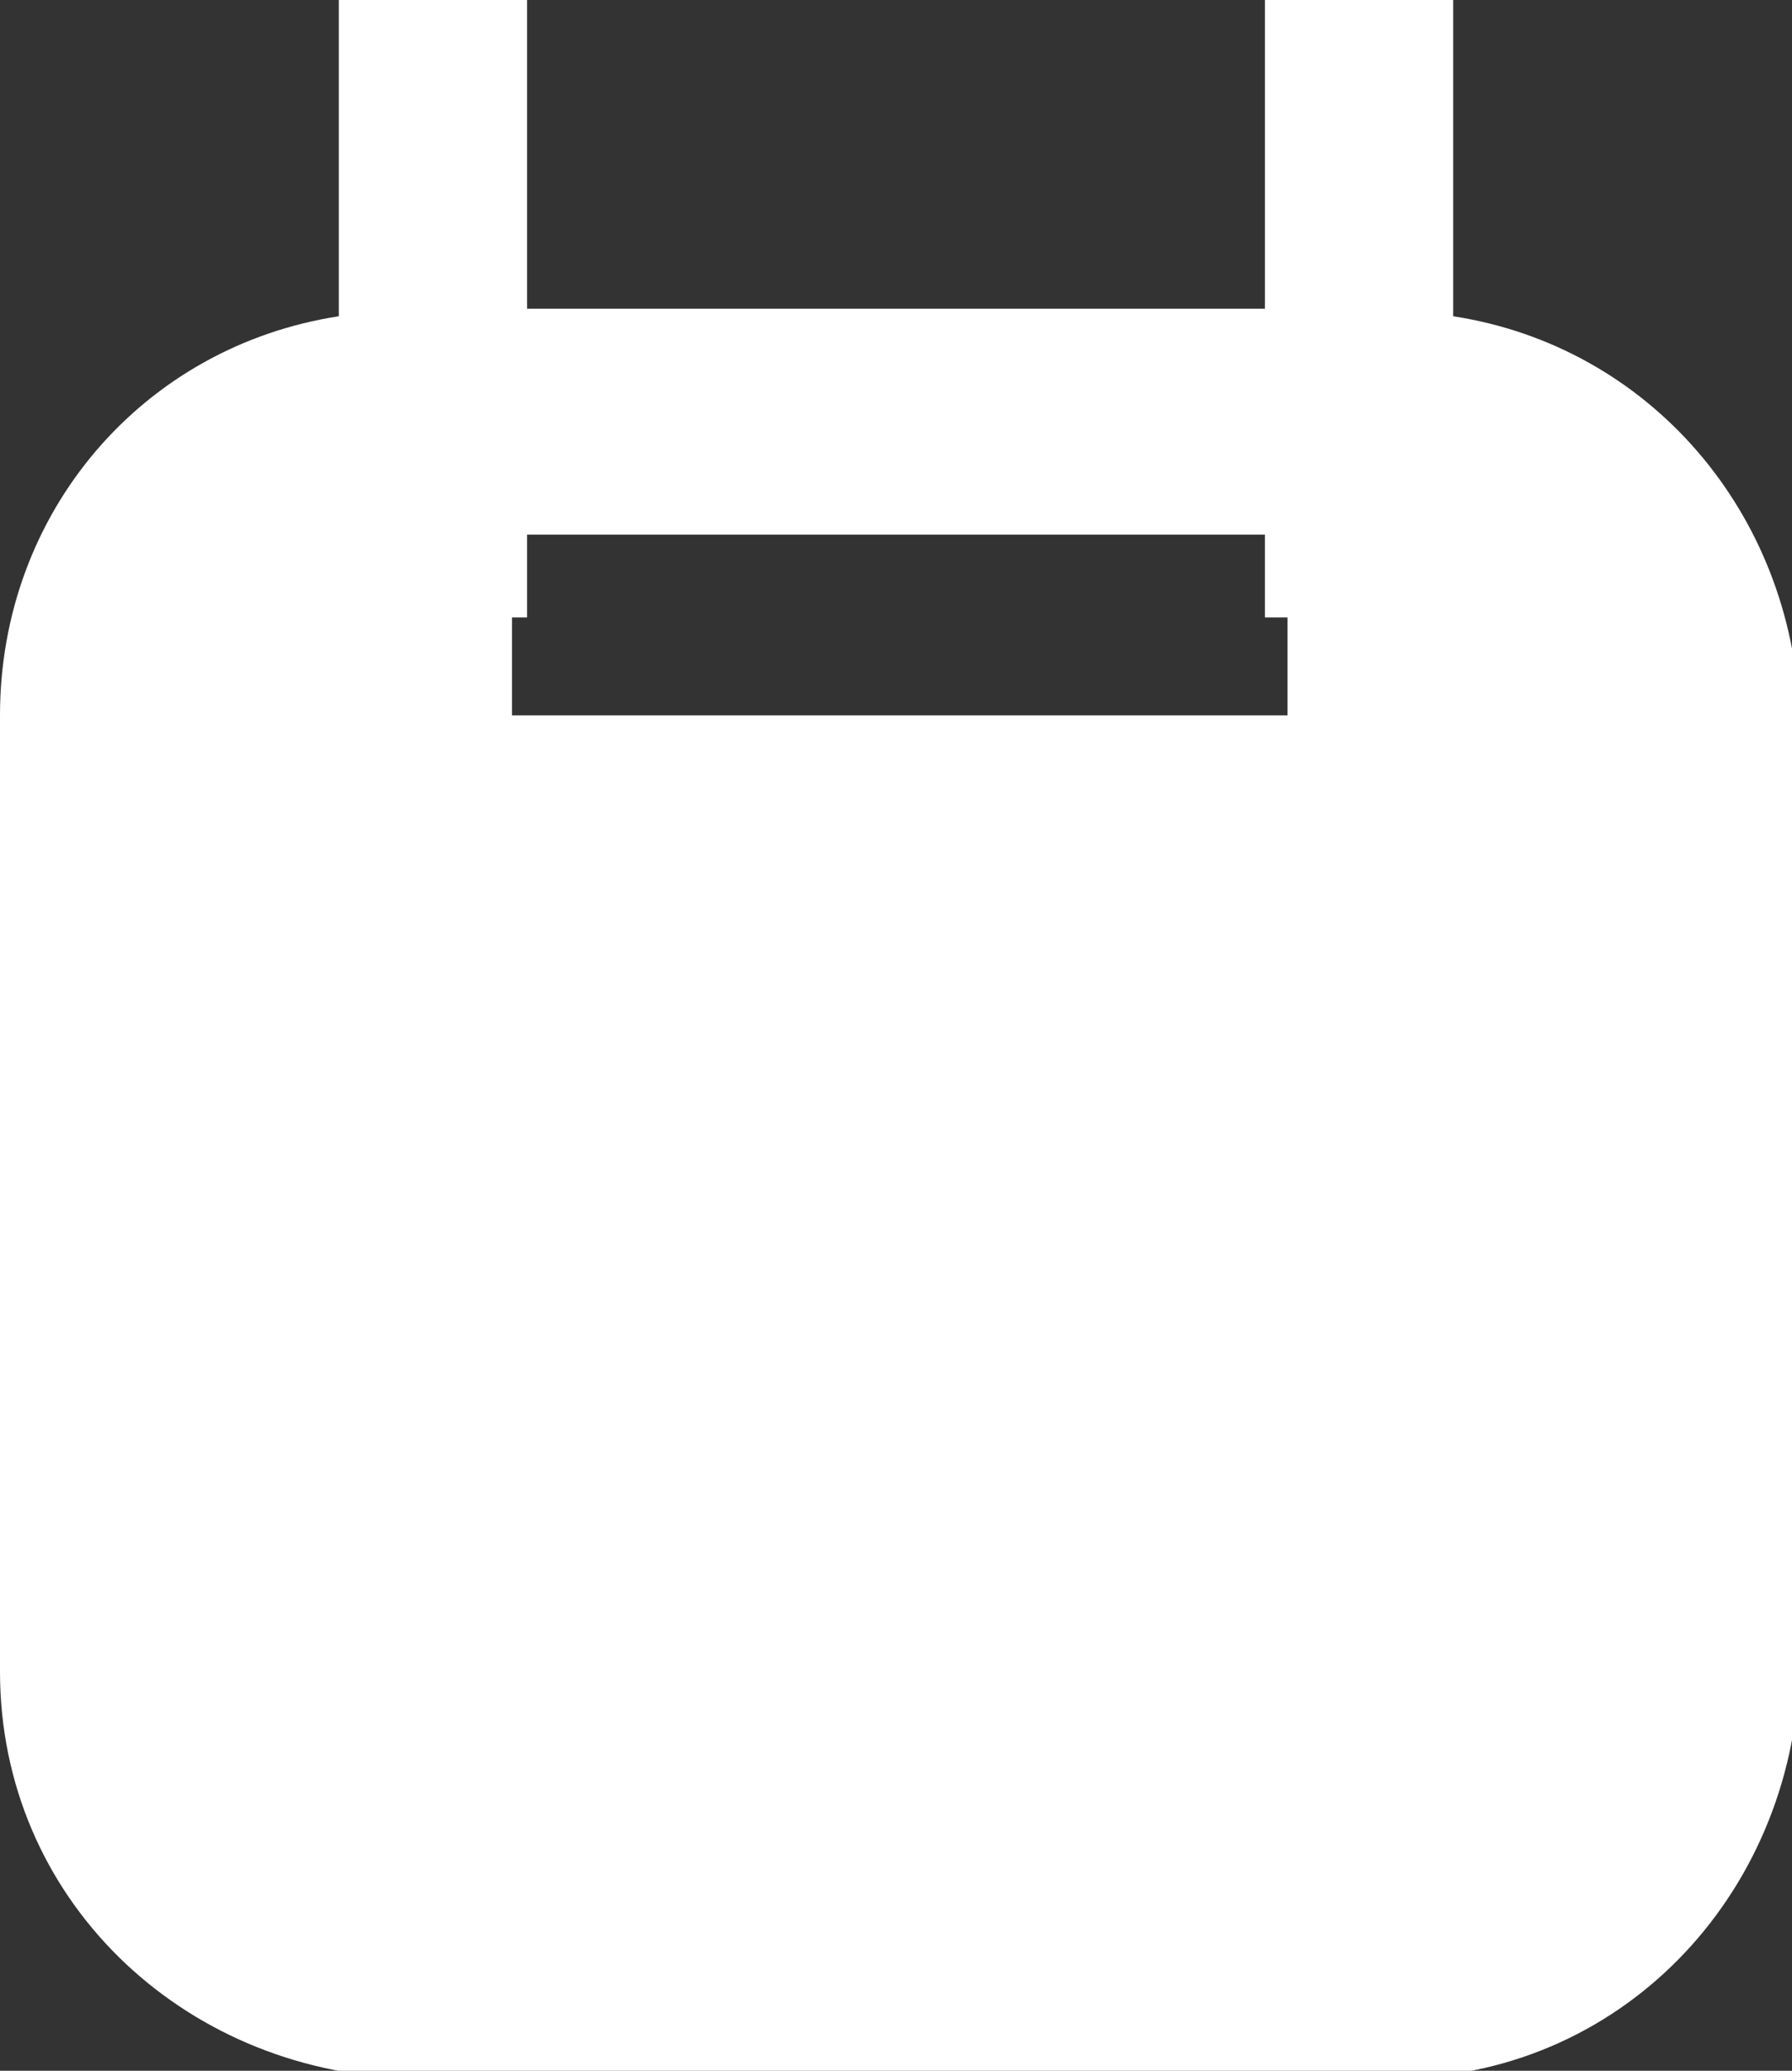 <?xml version="1.0" encoding="utf-8"?>
<!-- Generator: Adobe Illustrator 27.9.0, SVG Export Plug-In . SVG Version: 6.00 Build 0)  -->
<svg version="1.1" id="Layer_1" xmlns="http://www.w3.org/2000/svg" xmlns:xlink="http://www.w3.org/1999/xlink" x="0px" y="0px"
	 viewBox="0 0 23.8 27.5" style="enable-background:new 0 0 23.8 27.5;" xml:space="preserve">
<rect x="0" y="0" width="23.8" height="27.5" fill="#333333" stroke="none"/>
<style type="text/css">
	.st0{fill:#FFFFFF;}
</style>
<path id="Trazado_36" class="st0" d="M19.3,4.2V0h-2.5v4.1H7V0H4.5v4.2C1.9,4.6,0,6.8,0,9.5v12.7c0,3,2.4,5.3,5.4,5.4h13.1
	c3,0,5.3-2.4,5.4-5.4V9.5C23.8,6.8,21.9,4.6,19.3,4.2 M6.8,9.5V8.2H7V7.1h9.8v1.1h0.3v1.3H6.8z"/>
</svg>
